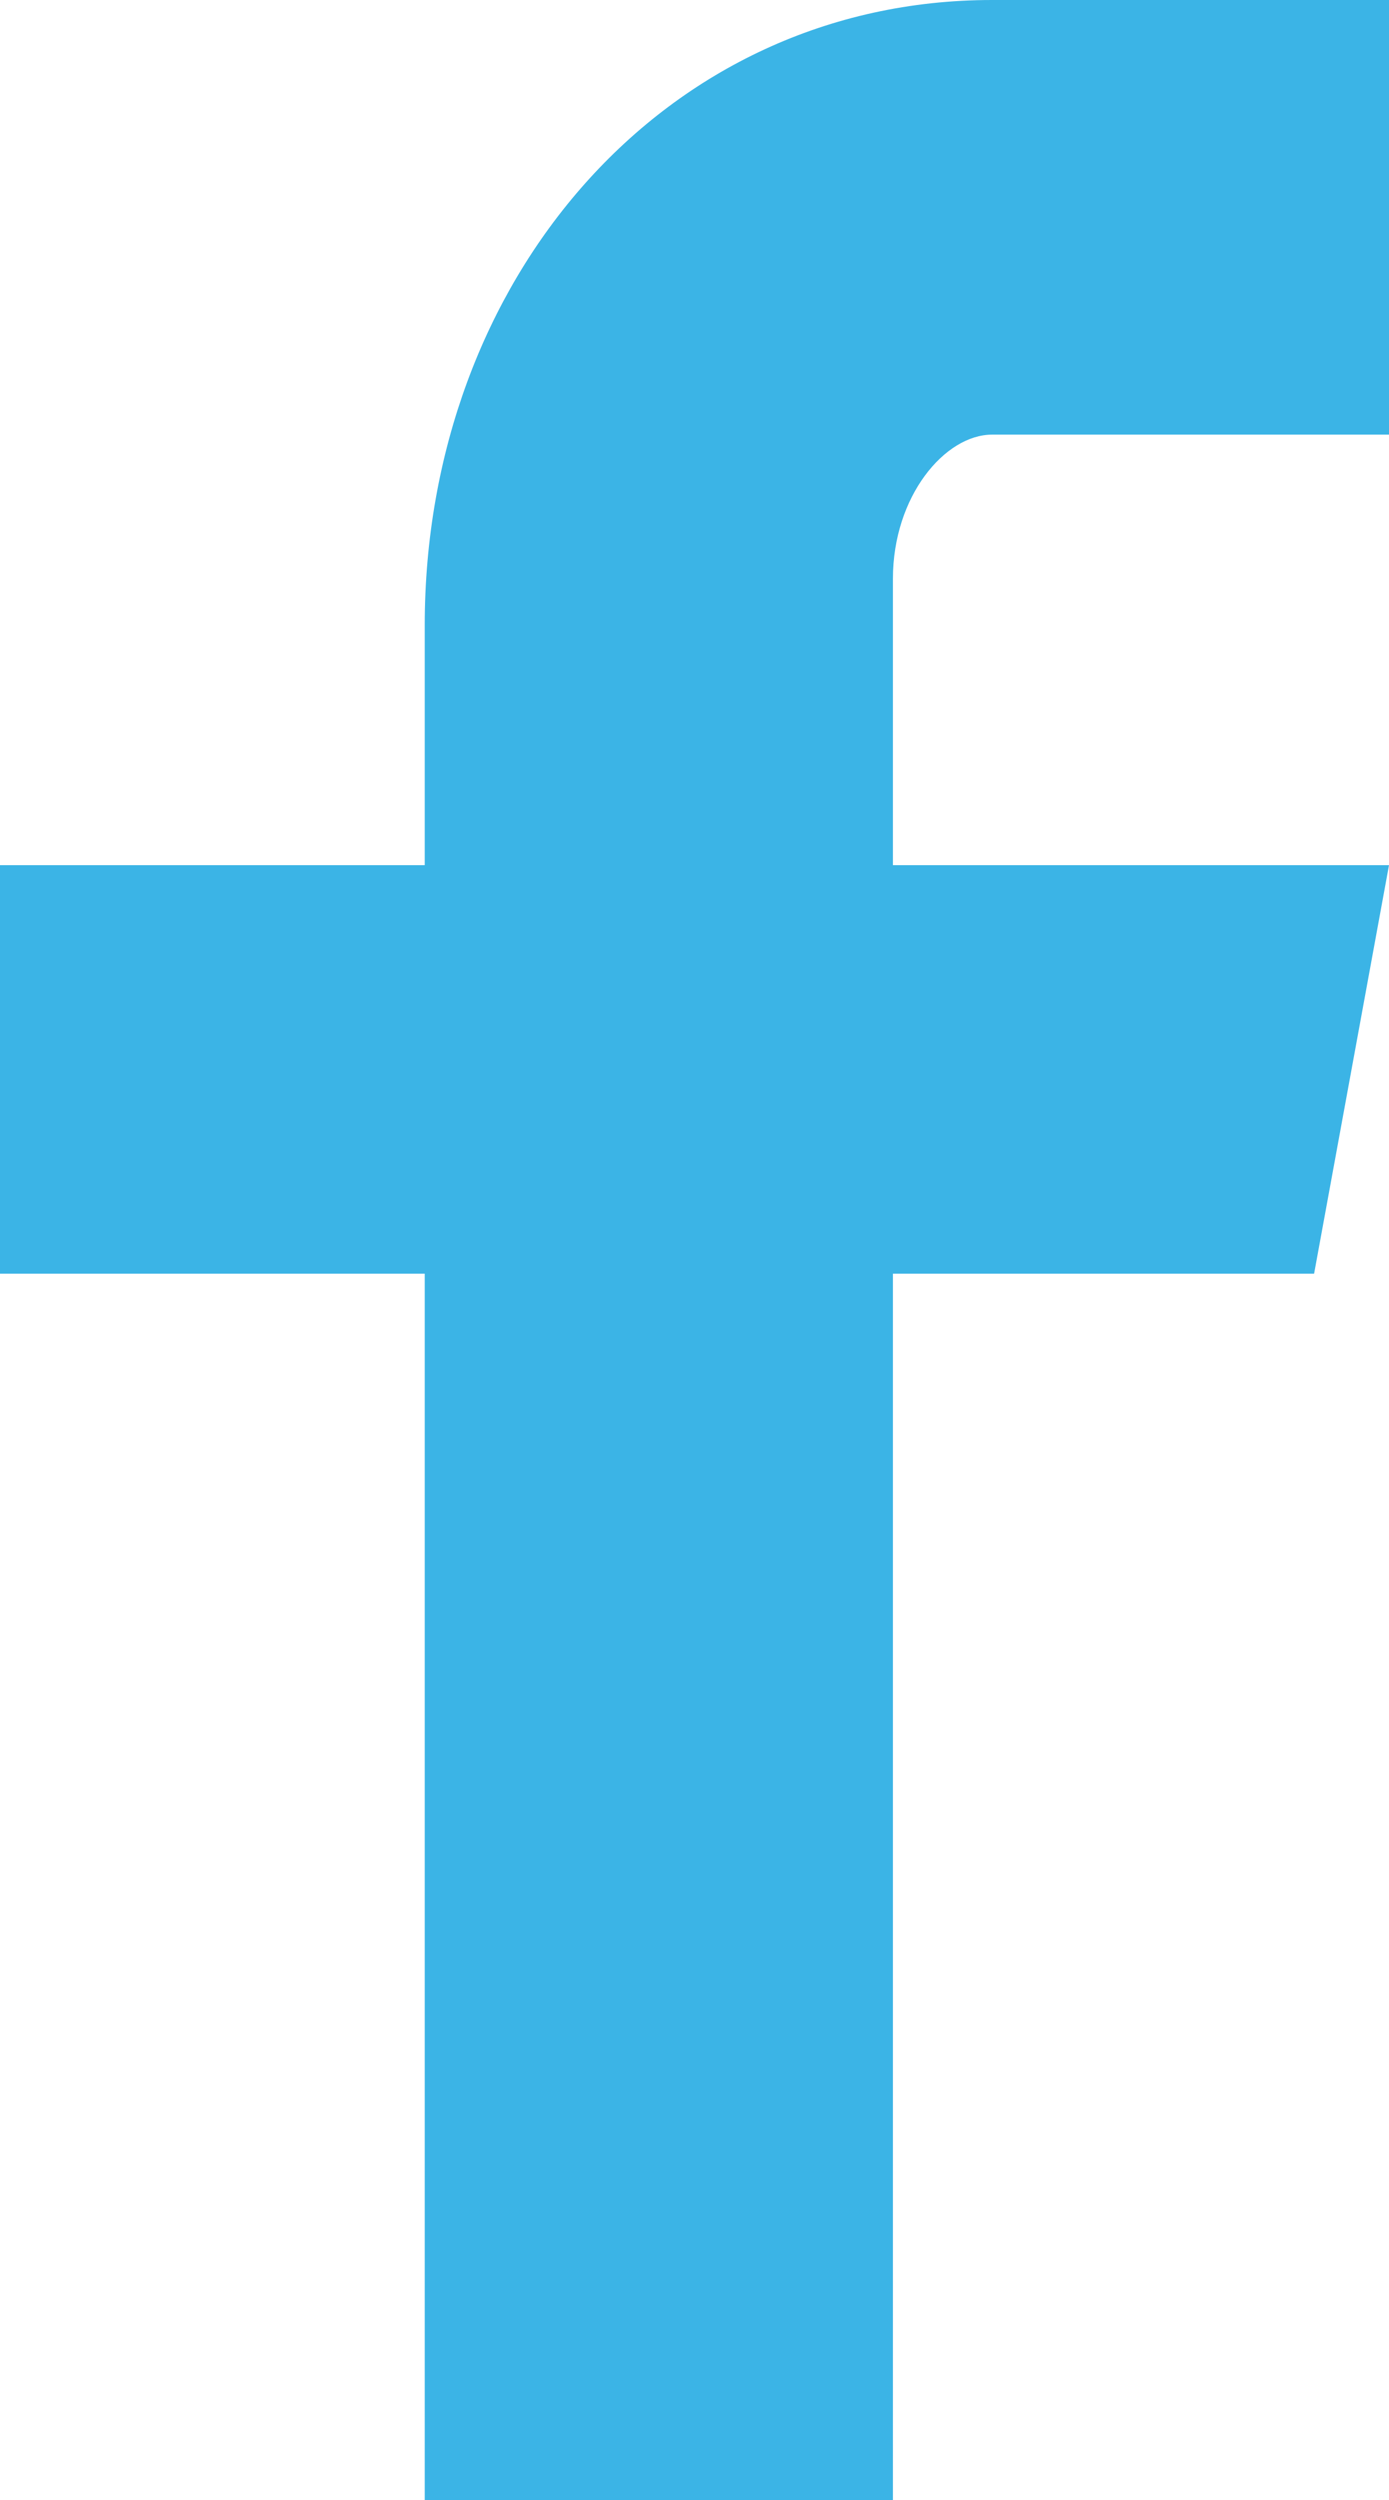 <svg id="Facebook" data-name="Facebook" xmlns="http://www.w3.org/2000/svg" viewBox="0 0 14 25.196"><defs><style>.cls-1{fill:#3bb4e6;}</style></defs><title>face</title><path class="cls-1" d="M9,5.832C9,5,9.525,4.38,10,4.38h4V0H10C6.691,0,4.281,2.823,4.281,6.3V8.719H0v4.117H4.281V25.2H9V12.836h4.245L14,8.719H9Z"/></svg>